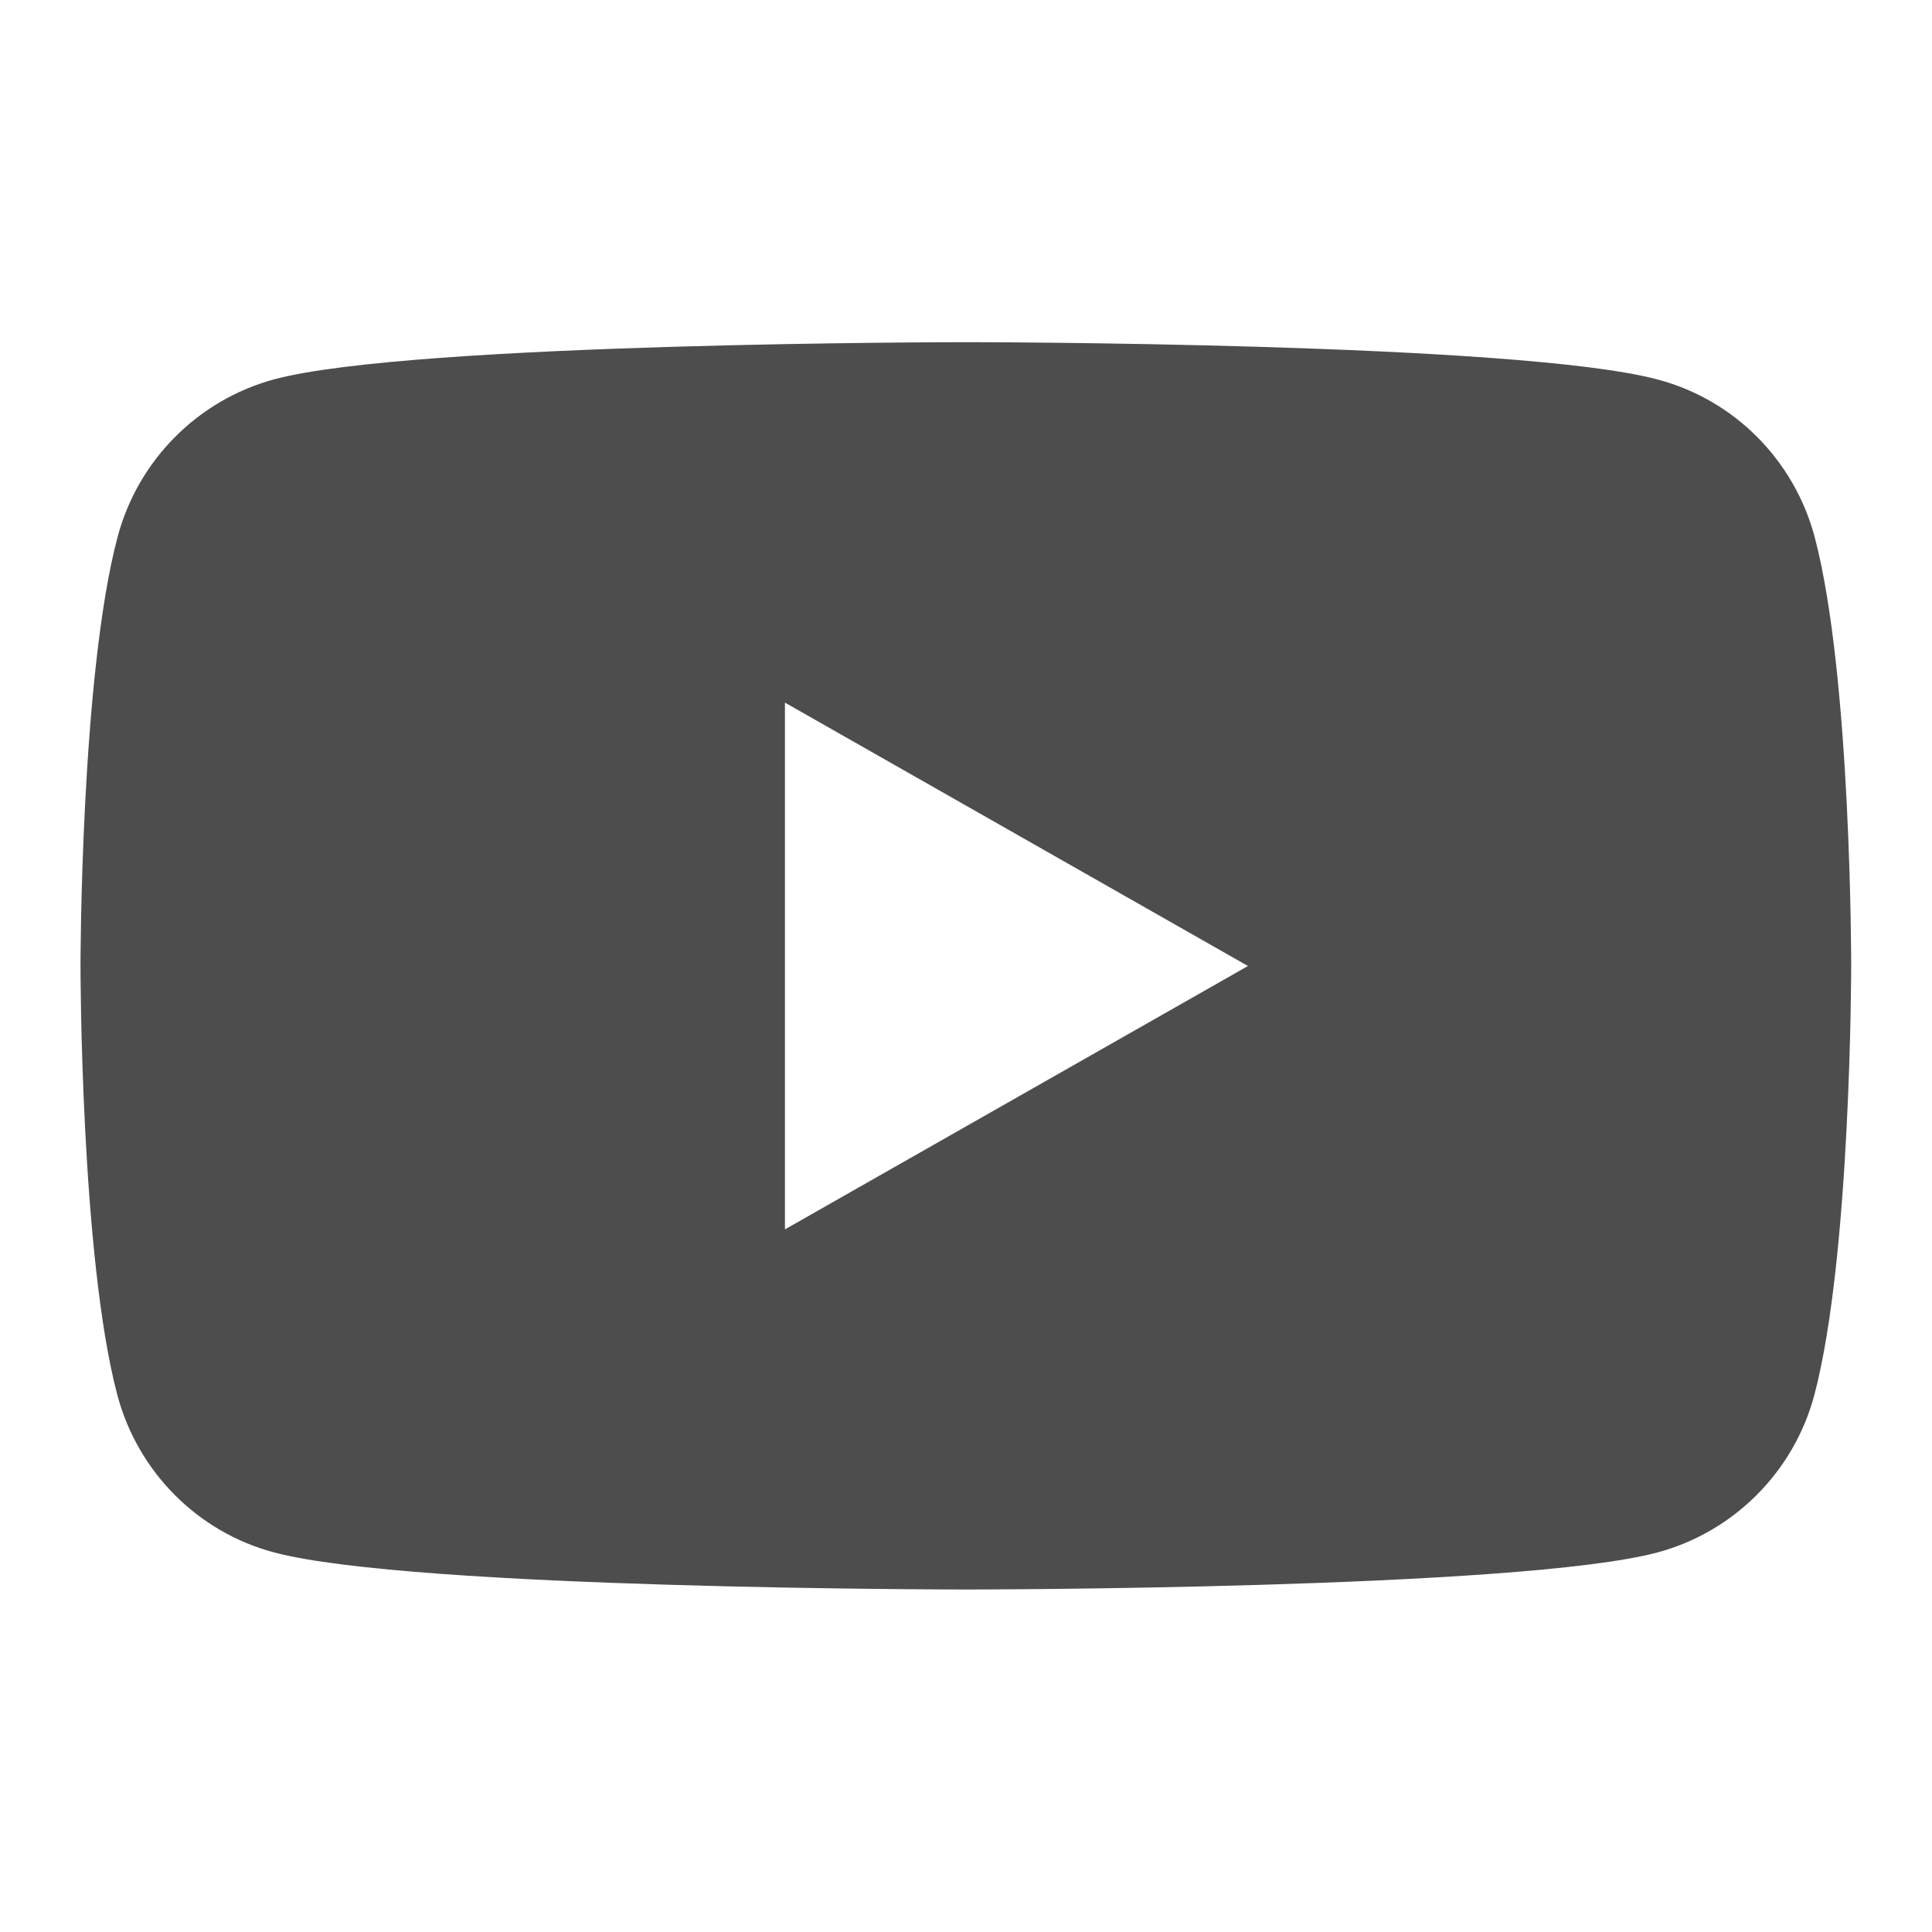 <svg width="18" height="18" viewBox="0 0 18 18" fill="none" xmlns="http://www.w3.org/2000/svg">
<path fill-rule="evenodd" clip-rule="evenodd" d="M15.448 3.537C16.159 3.726 16.717 4.288 16.907 5.004C17.25 6.299 17.247 9 17.247 9C17.247 9 17.247 11.701 16.904 12.996C16.715 13.709 16.156 14.271 15.445 14.463C14.159 14.809 8.999 14.809 8.999 14.809C8.999 14.809 3.838 14.809 2.552 14.463C1.841 14.274 1.283 13.712 1.093 12.996C0.75 11.701 0.75 9 0.75 9C0.75 9 0.75 6.299 1.096 5.001C1.286 4.288 1.844 3.726 2.555 3.534C3.841 3.188 9.001 3.188 9.001 3.188C9.001 3.188 14.159 3.188 15.448 3.537ZM7.313 6.546V11.454L11.627 9L7.313 6.546Z" fill="#4D4D4D"/>
</svg>
